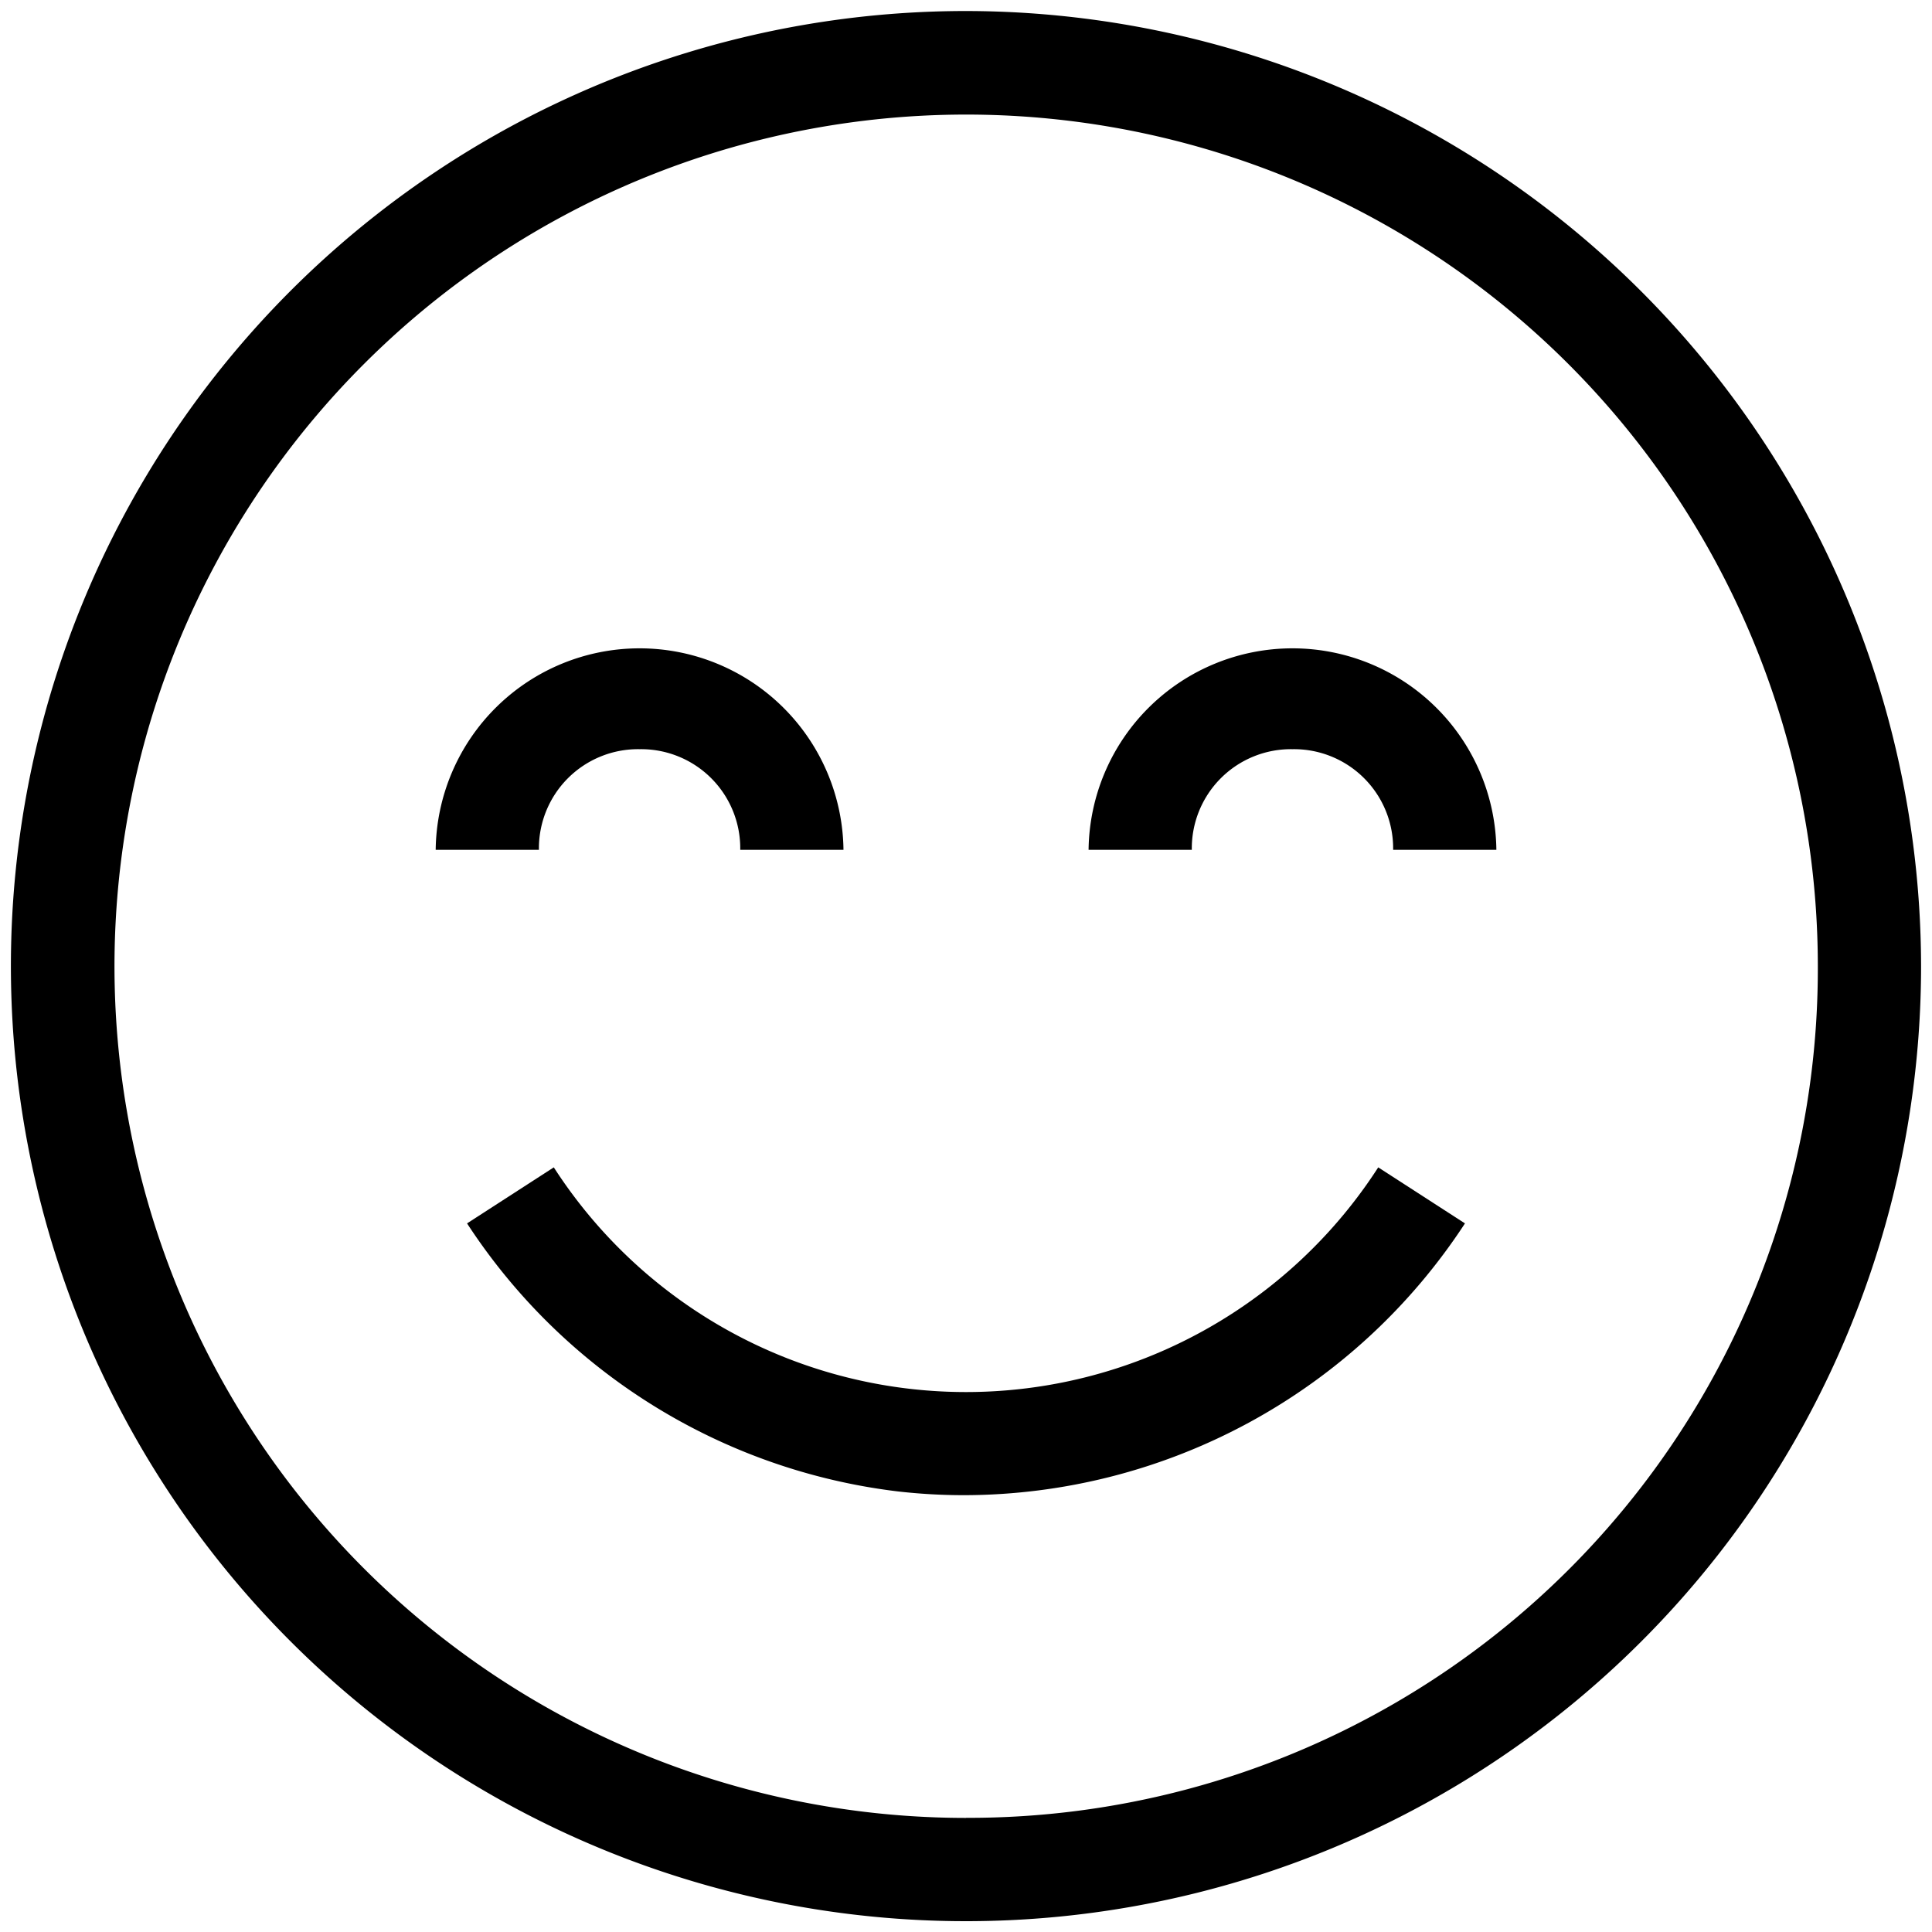 <svg xmlns="http://www.w3.org/2000/svg" width="66.267" height="66.267" viewBox="0 0 66.267 66.267">
  <g id="Group_4854" data-name="Group 4854" transform="translate(-774.326 -321.522)">
    <path id="Path_5856" data-name="Path 5856" d="M807.46,321.9a32.759,32.759,0,1,0,32.758,32.759A32.8,32.8,0,0,0,807.46,321.9Zm0,61.976a29.212,29.212,0,1,1,29.217-29.217A29.123,29.123,0,0,1,807.46,383.873Z" transform="translate(0)" stroke-width="0.75"/>
    <path id="Path_5857" data-name="Path 5857" d="M791.429,339.992a3.4,3.4,0,0,1,3.453,3.451h3.541a6.994,6.994,0,0,0-13.987,0h3.541A3.4,3.4,0,0,1,791.429,339.992Z" transform="translate(4.834 7.227)" stroke-width="0.75"/>
    <path id="Path_5858" data-name="Path 5858" d="M806.392,339.992a3.4,3.4,0,0,1,3.453,3.451h3.541a6.994,6.994,0,0,0-13.987,0h3.541A3.4,3.4,0,0,1,806.392,339.992Z" transform="translate(12.265 7.227)" stroke-width="0.75"/>
    <path id="Path_5859" data-name="Path 5859" d="M802.206,359.644a20.561,20.561,0,0,0,17.177-9.322l-2.975-1.922a16.823,16.823,0,0,1-28.278,0l-2.975,1.922a20.569,20.569,0,0,0,14.758,9.191A20.027,20.027,0,0,0,802.206,359.644Z" transform="translate(5.191 13.162)" stroke-width="0.75"/>
  </g>
</svg>
